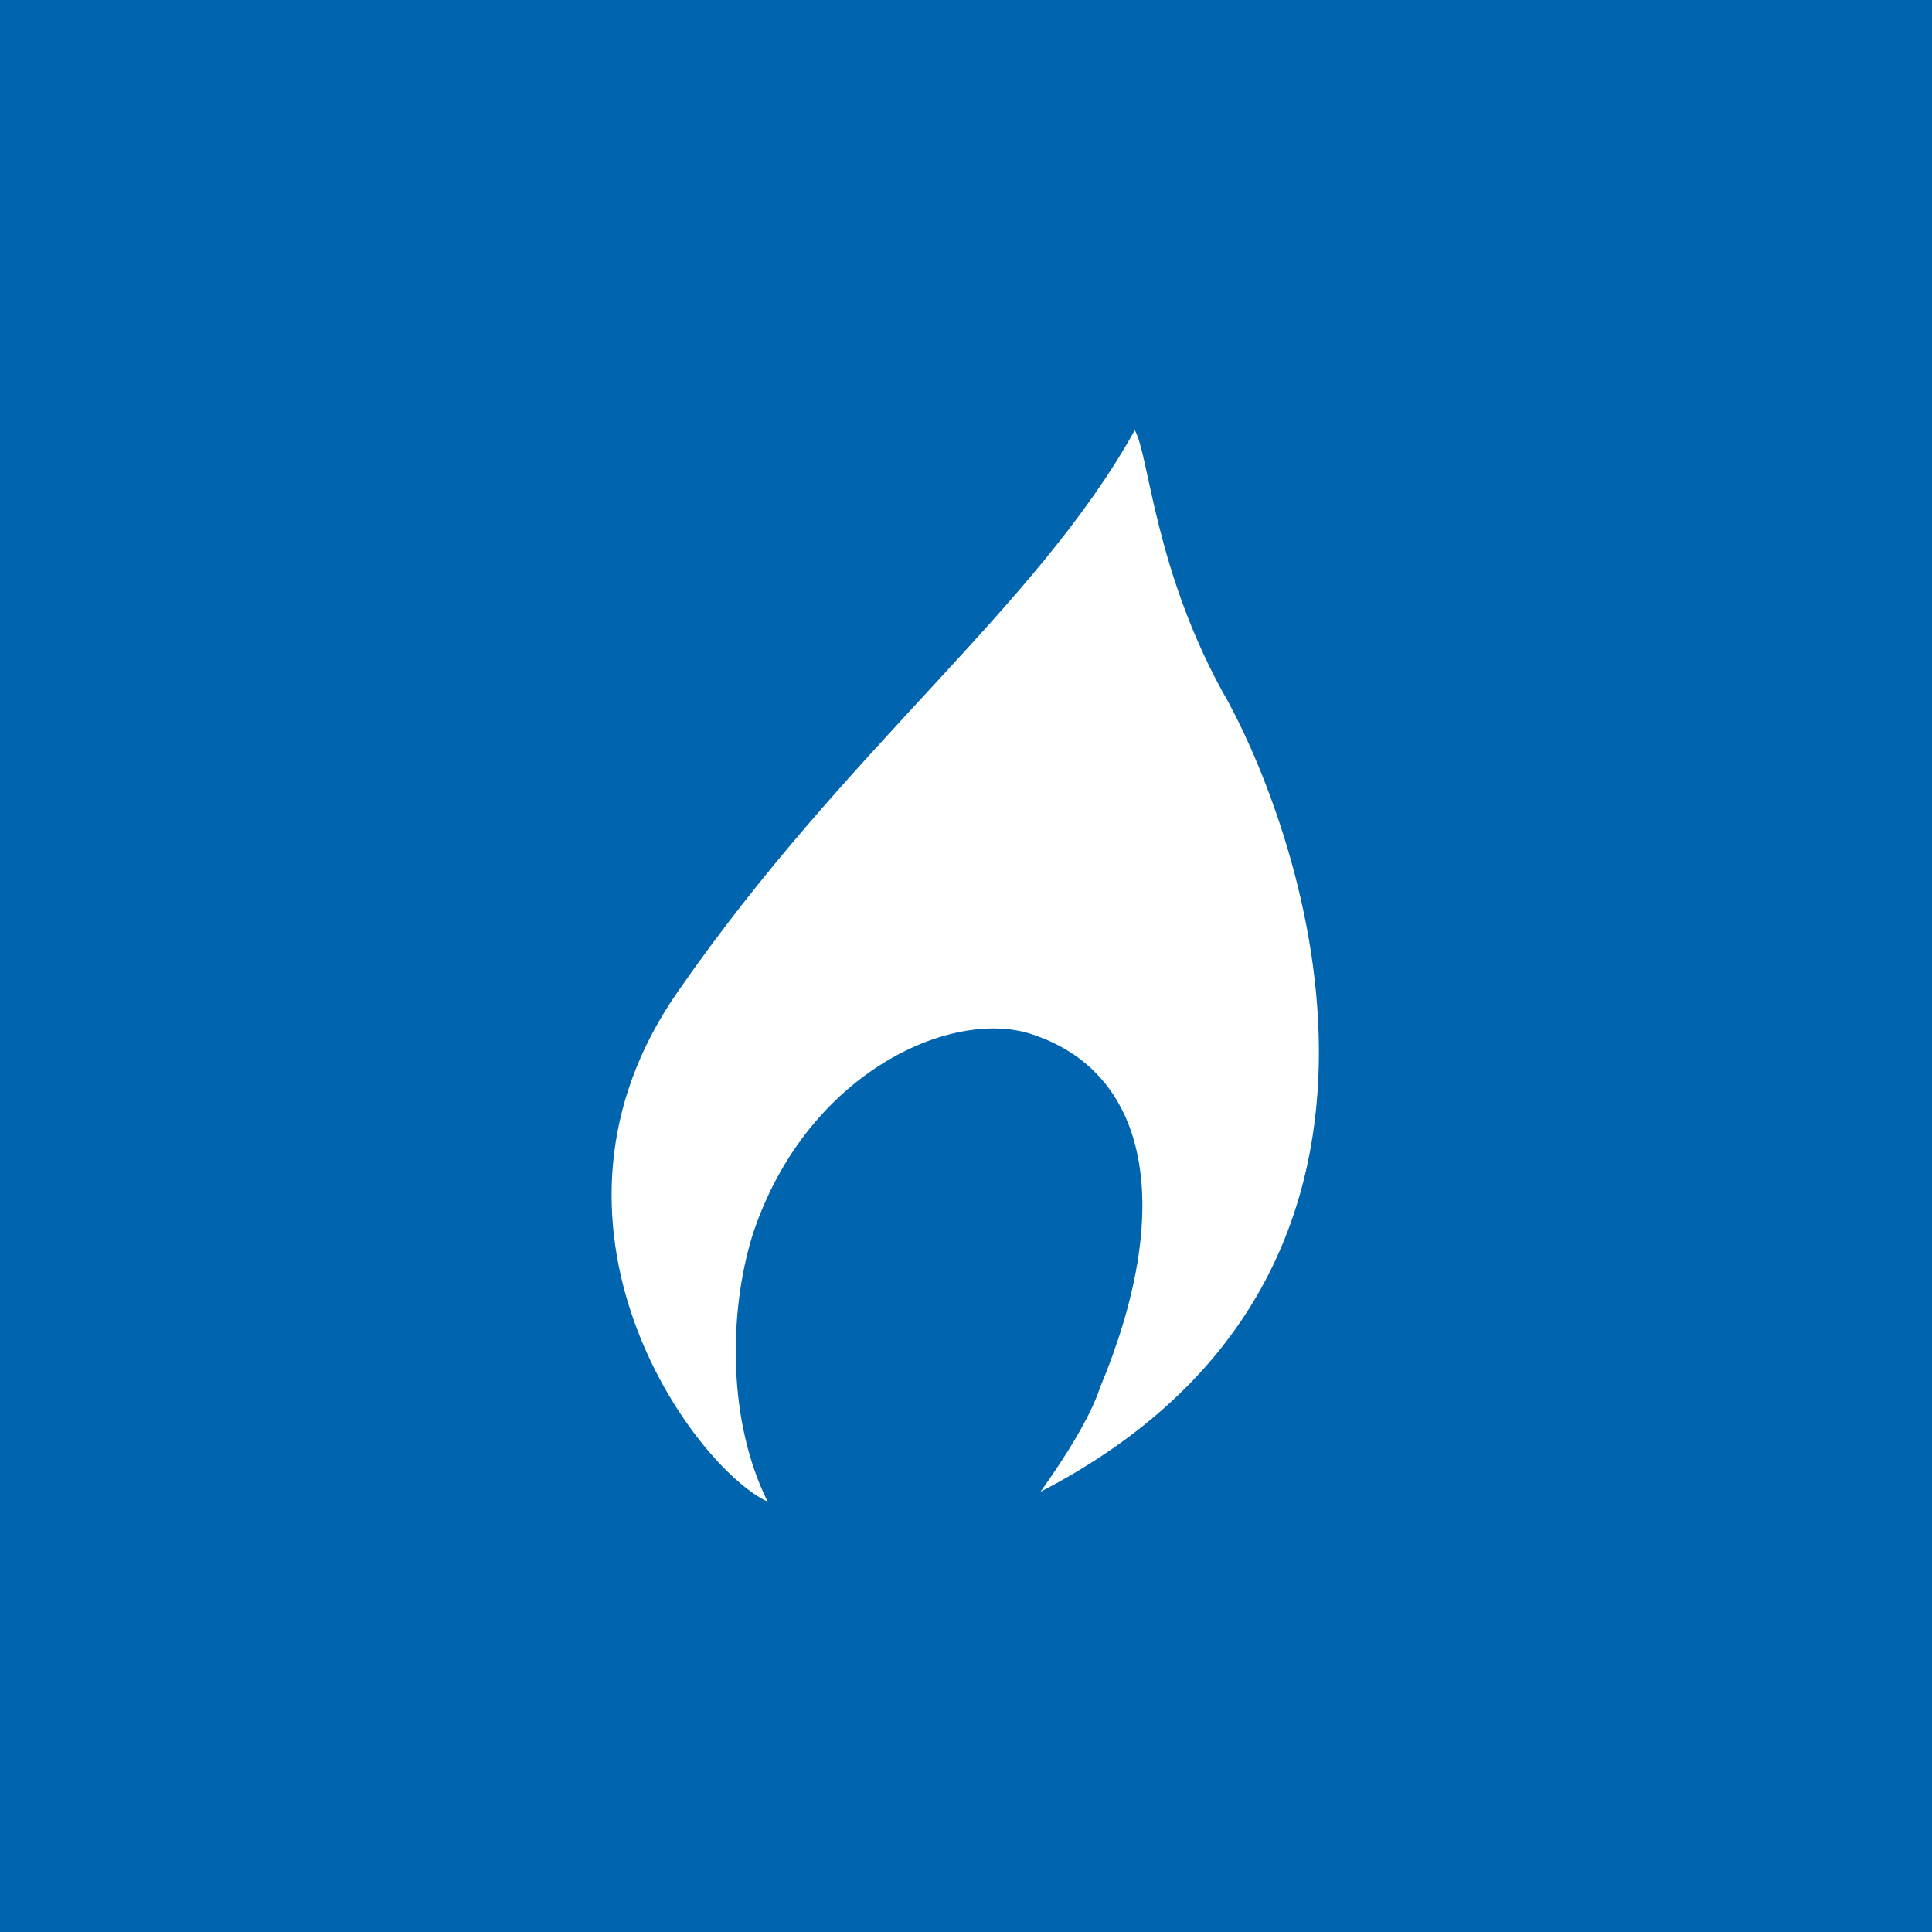 <?xml version="1.0" encoding="UTF-8"?>
<!DOCTYPE svg PUBLIC "-//W3C//DTD SVG 1.1//EN" "http://www.w3.org/Graphics/SVG/1.1/DTD/svg11.dtd">
<!-- Creator: CorelDRAW 2017 -->
<svg xmlns="http://www.w3.org/2000/svg" xml:space="preserve" width="15.24mm" height="15.24mm" version="1.1" style="shape-rendering:geometricPrecision; text-rendering:geometricPrecision; image-rendering:optimizeQuality; fill-rule:evenodd; clip-rule:evenodd"
viewBox="0 0 1524 1524"
 xmlns:xlink="http://www.w3.org/1999/xlink">
 <rect x="0" y="0" width="1524" height="1524" fill="#333333" stroke="none"/>
 <defs>
  <style type="text/css">
   <![CDATA[
    .str0 {stroke:#0065AE;stroke-width:7.62;stroke-miterlimit:22.926}
    .fil0 {fill:#0065AE}
    .fil1 {fill:white}
   ]]>
  </style>
 </defs>
 <g id="Слой_x0020_1">
  <rect class="fil0 str0" x="0" y="-0.01" width="1524" height="1524"/>
  <path class="fil1" d="M969.37 554.61c-58.64,-101.73 -62.73,-195.59 -74.24,-215.2 -78.35,140.82 -226.88,250.24 -359.93,442.08 -128.97,183.88 11.72,375.72 70.38,403.1 -31.33,-62.61 -31.33,-148.55 -11.68,-211.3 43,-129.23 160.38,-179.97 222.88,-156.46 89.86,31.26 109.71,136.93 50.97,277.69 -7.74,23.47 -27.39,54.83 -47.02,82.23 332.6,-172.11 203.35,-520.42 148.64,-622.14l0 0z"/>
 </g>
</svg>

